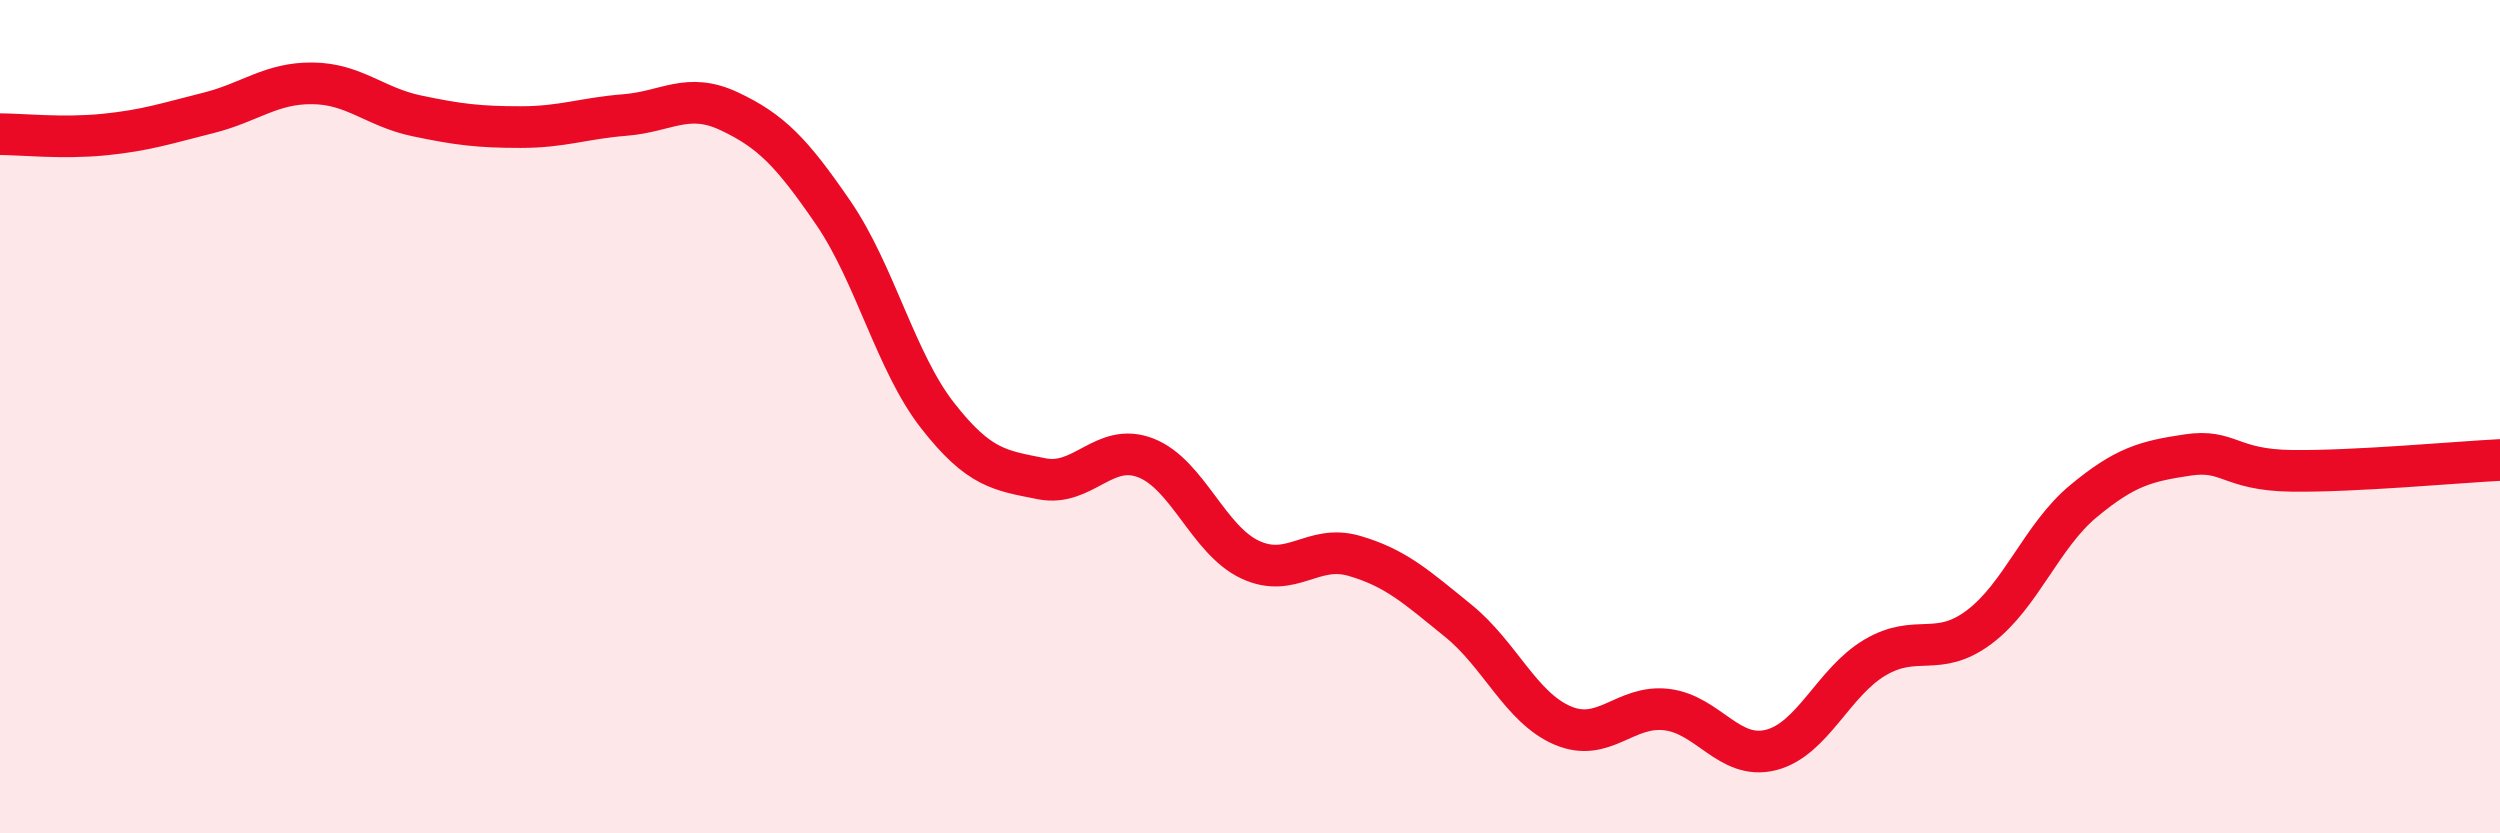 
    <svg width="60" height="20" viewBox="0 0 60 20" xmlns="http://www.w3.org/2000/svg">
      <path
        d="M 0,3.22 C 0.5,3.22 1.5,3.33 2.5,3.23 C 3.5,3.13 4,2.96 5,2.71 C 6,2.46 6.5,1.99 7.5,2 C 8.5,2.01 9,2.57 10,2.78 C 11,2.99 11.5,3.05 12.5,3.05 C 13.5,3.05 14,2.84 15,2.76 C 16,2.68 16.5,2.2 17.5,2.67 C 18.5,3.14 19,3.65 20,5.11 C 21,6.57 21.5,8.69 22.5,9.97 C 23.5,11.25 24,11.29 25,11.49 C 26,11.69 26.5,10.6 27.5,10.99 C 28.5,11.38 29,12.96 30,13.43 C 31,13.9 31.5,13.05 32.5,13.34 C 33.5,13.63 34,14.09 35,14.9 C 36,15.71 36.5,16.98 37.5,17.41 C 38.5,17.84 39,16.91 40,17.03 C 41,17.15 41.5,18.25 42.5,18 C 43.5,17.75 44,16.37 45,15.78 C 46,15.19 46.5,15.8 47.5,15.05 C 48.5,14.3 49,12.86 50,12.03 C 51,11.2 51.5,11.07 52.5,10.92 C 53.5,10.77 53.5,11.28 55,11.3 C 56.5,11.32 59,11.09 60,11.04L60 20L0 20Z"
        fill="#EB0A25"
        opacity="0.1"
        stroke-linecap="round"
        stroke-linejoin="round"
      />
      <path
        d="M 0,3.22 C 0.5,3.22 1.5,3.33 2.5,3.23 C 3.5,3.13 4,2.96 5,2.71 C 6,2.46 6.5,1.99 7.5,2 C 8.5,2.01 9,2.57 10,2.78 C 11,2.99 11.5,3.05 12.5,3.05 C 13.5,3.05 14,2.84 15,2.76 C 16,2.68 16.5,2.2 17.5,2.67 C 18.5,3.14 19,3.65 20,5.11 C 21,6.57 21.5,8.69 22.5,9.97 C 23.5,11.25 24,11.29 25,11.49 C 26,11.69 26.5,10.6 27.5,10.99 C 28.5,11.38 29,12.96 30,13.43 C 31,13.9 31.5,13.05 32.5,13.34 C 33.5,13.63 34,14.09 35,14.9 C 36,15.71 36.5,16.98 37.5,17.41 C 38.5,17.84 39,16.91 40,17.03 C 41,17.15 41.5,18.25 42.5,18 C 43.5,17.75 44,16.37 45,15.78 C 46,15.19 46.5,15.8 47.5,15.05 C 48.5,14.3 49,12.86 50,12.03 C 51,11.2 51.5,11.07 52.5,10.92 C 53.5,10.77 53.5,11.28 55,11.3 C 56.5,11.32 59,11.09 60,11.04"
        stroke="#EB0A25"
        stroke-width="1"
        fill="none"
        stroke-linecap="round"
        stroke-linejoin="round"
      />
    </svg>
  